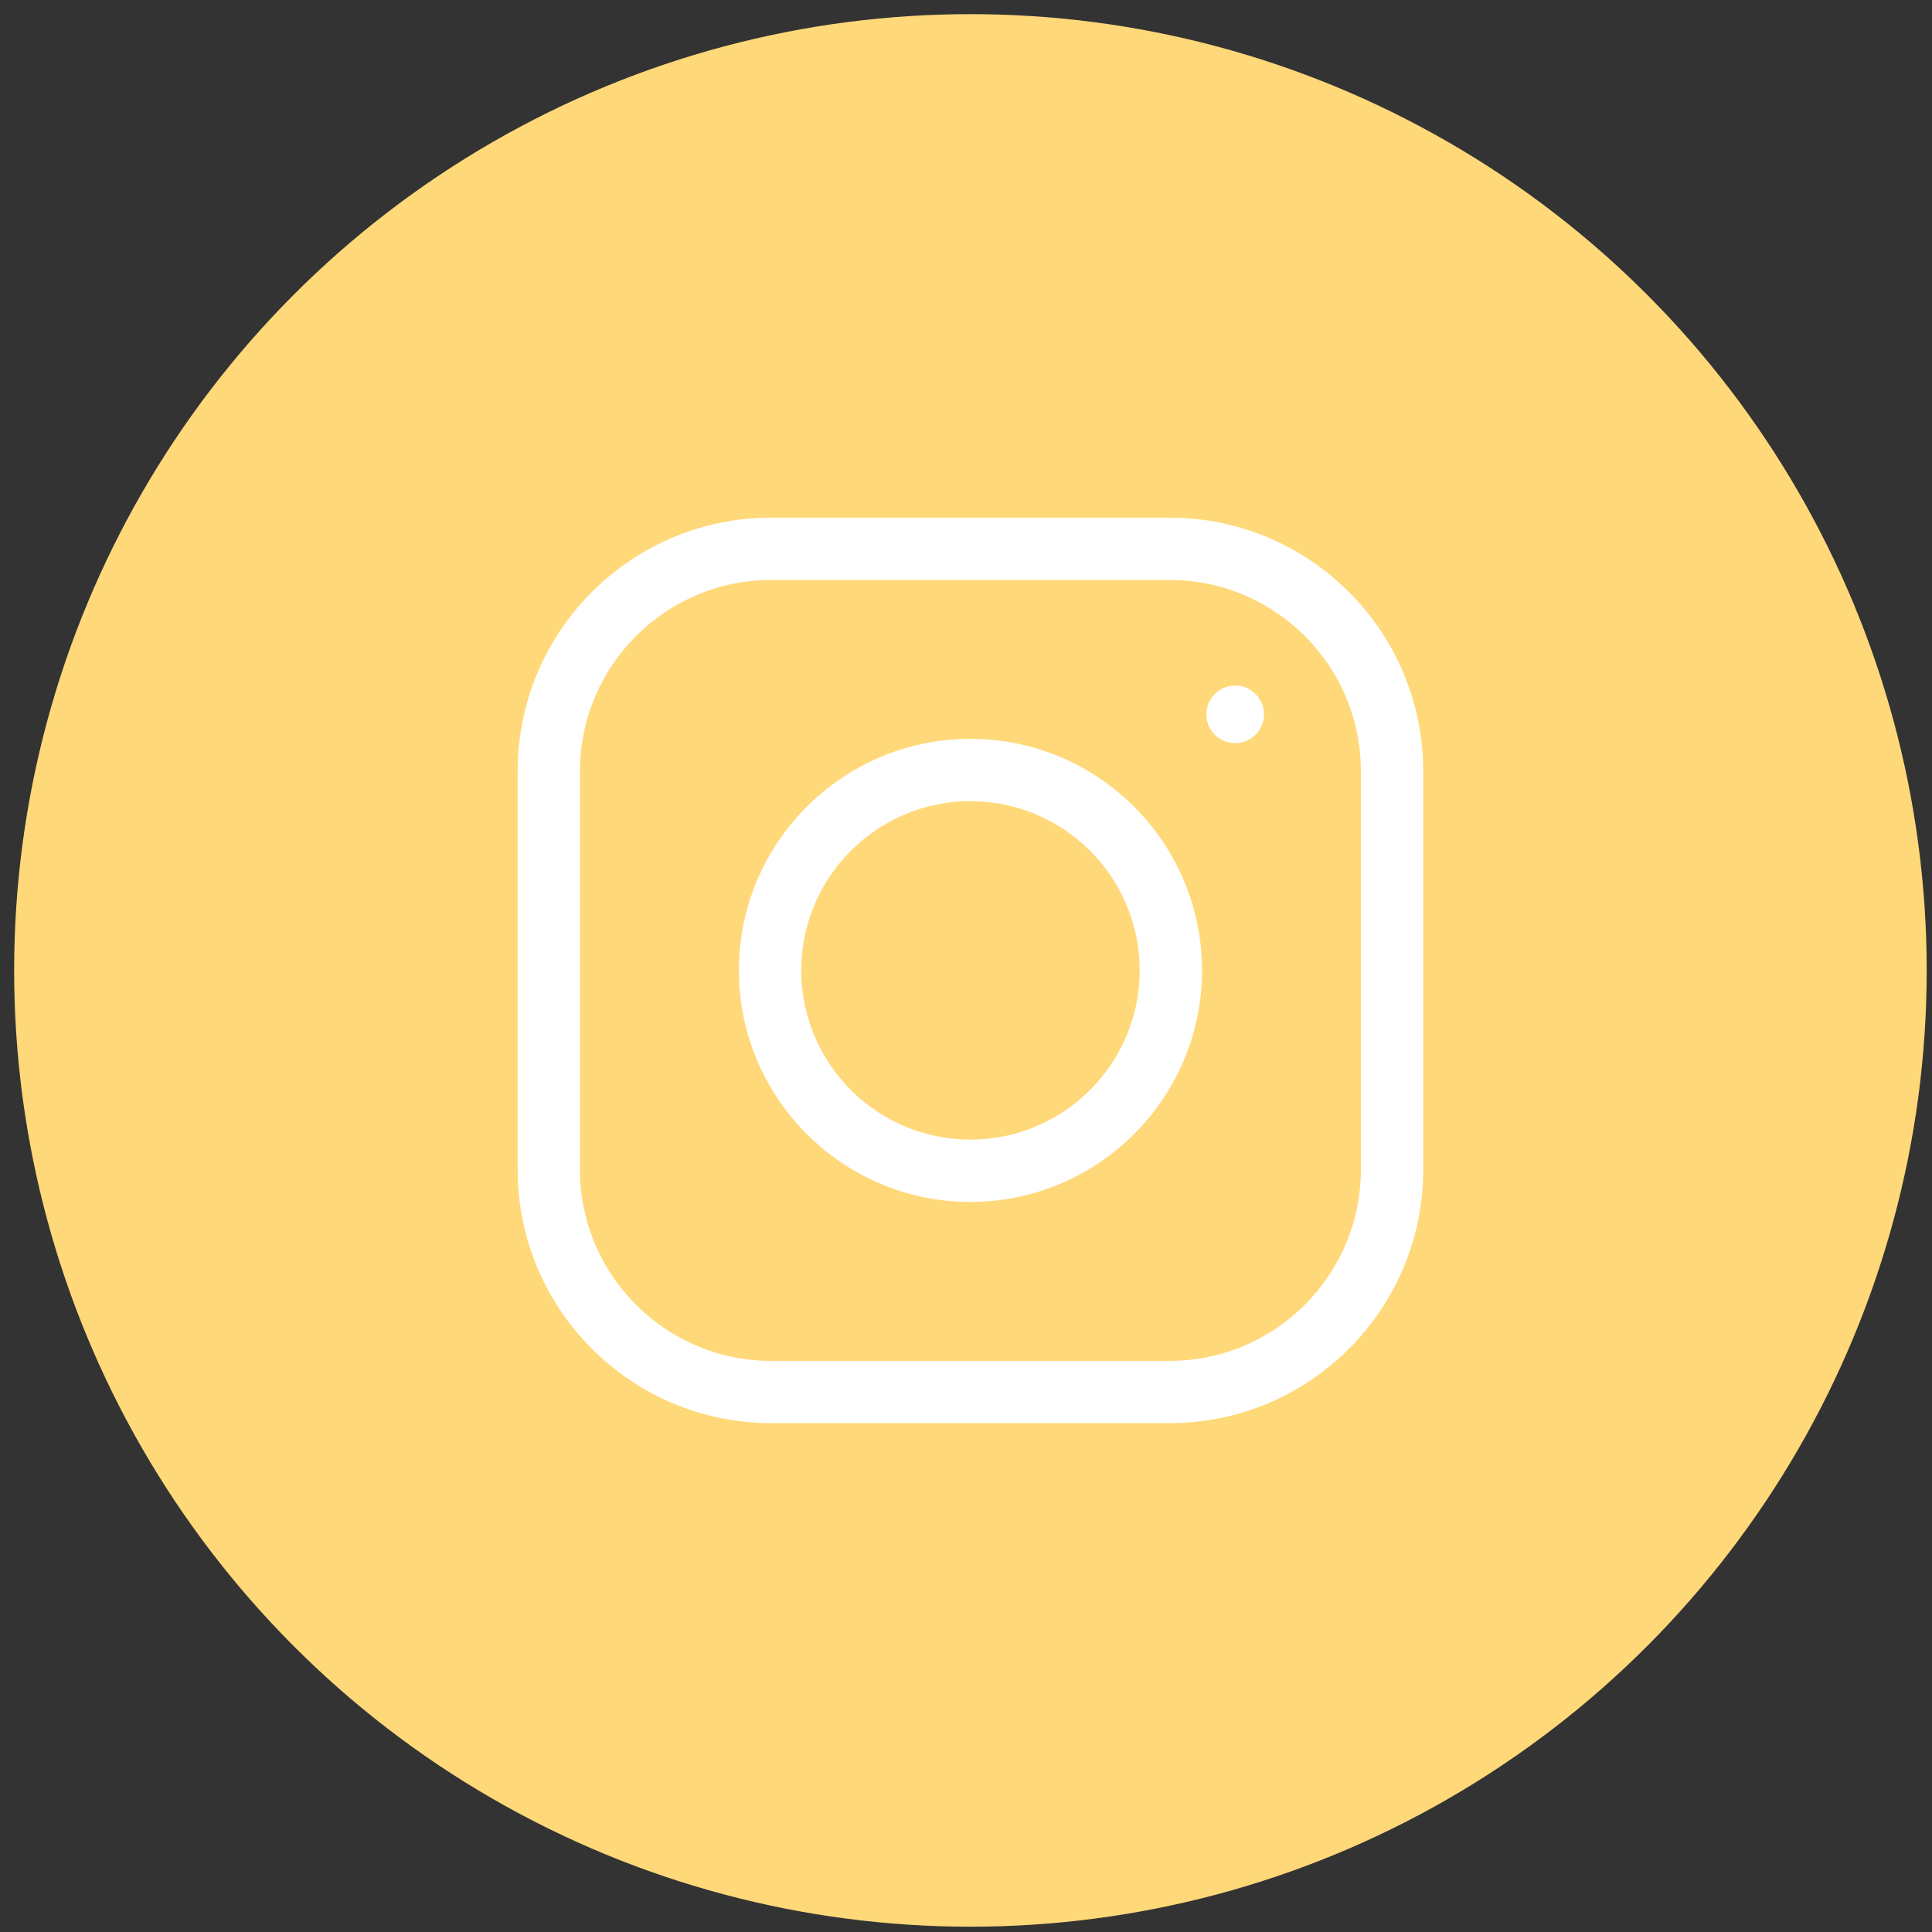 <svg width="31" height="31" xmlns="http://www.w3.org/2000/svg">
 <rect width="100%" height="100%" fill="#333333" stroke="none"/>
 <defs>
  <linearGradient y2="Infinity" y1="Infinity" x2="Infinity" x1="Infinity" id="SVGID_1_">
   <stop stop-color="#FFD879" offset="0.097"/>
   <stop stop-color="#FCCB76" offset="0.154"/>
   <stop stop-color="#F5AA6C" offset="0.258"/>
   <stop stop-color="#E9755E" offset="0.398"/>
   <stop stop-color="#E45F58" offset="0.449"/>
   <stop stop-color="#D22A9C" offset="0.679"/>
   <stop stop-color="#6968DF" offset="1"/>
  </linearGradient>
 </defs>
 <g>
  <title>background</title>
  <rect fill="none" id="canvas_background" height="33" width="33" y="-1" x="-1"/>
 </g>
 <g>
  <title>Layer 1</title>
  <circle id="svg_2" fill="url(#SVGID_1_)" r="15.344" cy="15.571" cx="15.571"/>
  <path id="svg_4" fill="#FFFFFF" d="m15.571,19.286c-2.049,0 -3.715,-1.667 -3.715,-3.716s1.667,-3.715 3.715,-3.715c2.049,0 3.716,1.666 3.716,3.715s-1.667,3.716 -3.716,3.716zm0,-6.431c-1.497,0 -2.715,1.218 -2.715,2.715c0,1.497 1.218,2.716 2.715,2.716c1.498,0 2.716,-1.219 2.716,-2.716c0,-1.497 -1.218,-2.715 -2.716,-2.715z"/>
  <circle id="svg_5" fill="#FFFFFF" r="0.462" cy="11.462" cx="19.819"/>
  <path id="svg_7" fill="#FFFFFF" d="m18.769,22.835l-6.396,0c-2.243,0 -4.067,-1.824 -4.067,-4.066l0,-6.396c0,-2.243 1.824,-4.067 4.067,-4.067l6.396,0c2.243,0 4.067,1.824 4.067,4.067l0,6.396c0,2.242 -1.824,4.066 -4.067,4.066zm-6.396,-13.529c-1.691,0 -3.067,1.376 -3.067,3.067l0,6.396c0,1.69 1.376,3.067 3.067,3.067l6.396,0c1.691,0 3.067,-1.376 3.067,-3.067l0,-6.396c0,-1.691 -1.376,-3.067 -3.067,-3.067l-6.396,0z"/>
 </g>
</svg>